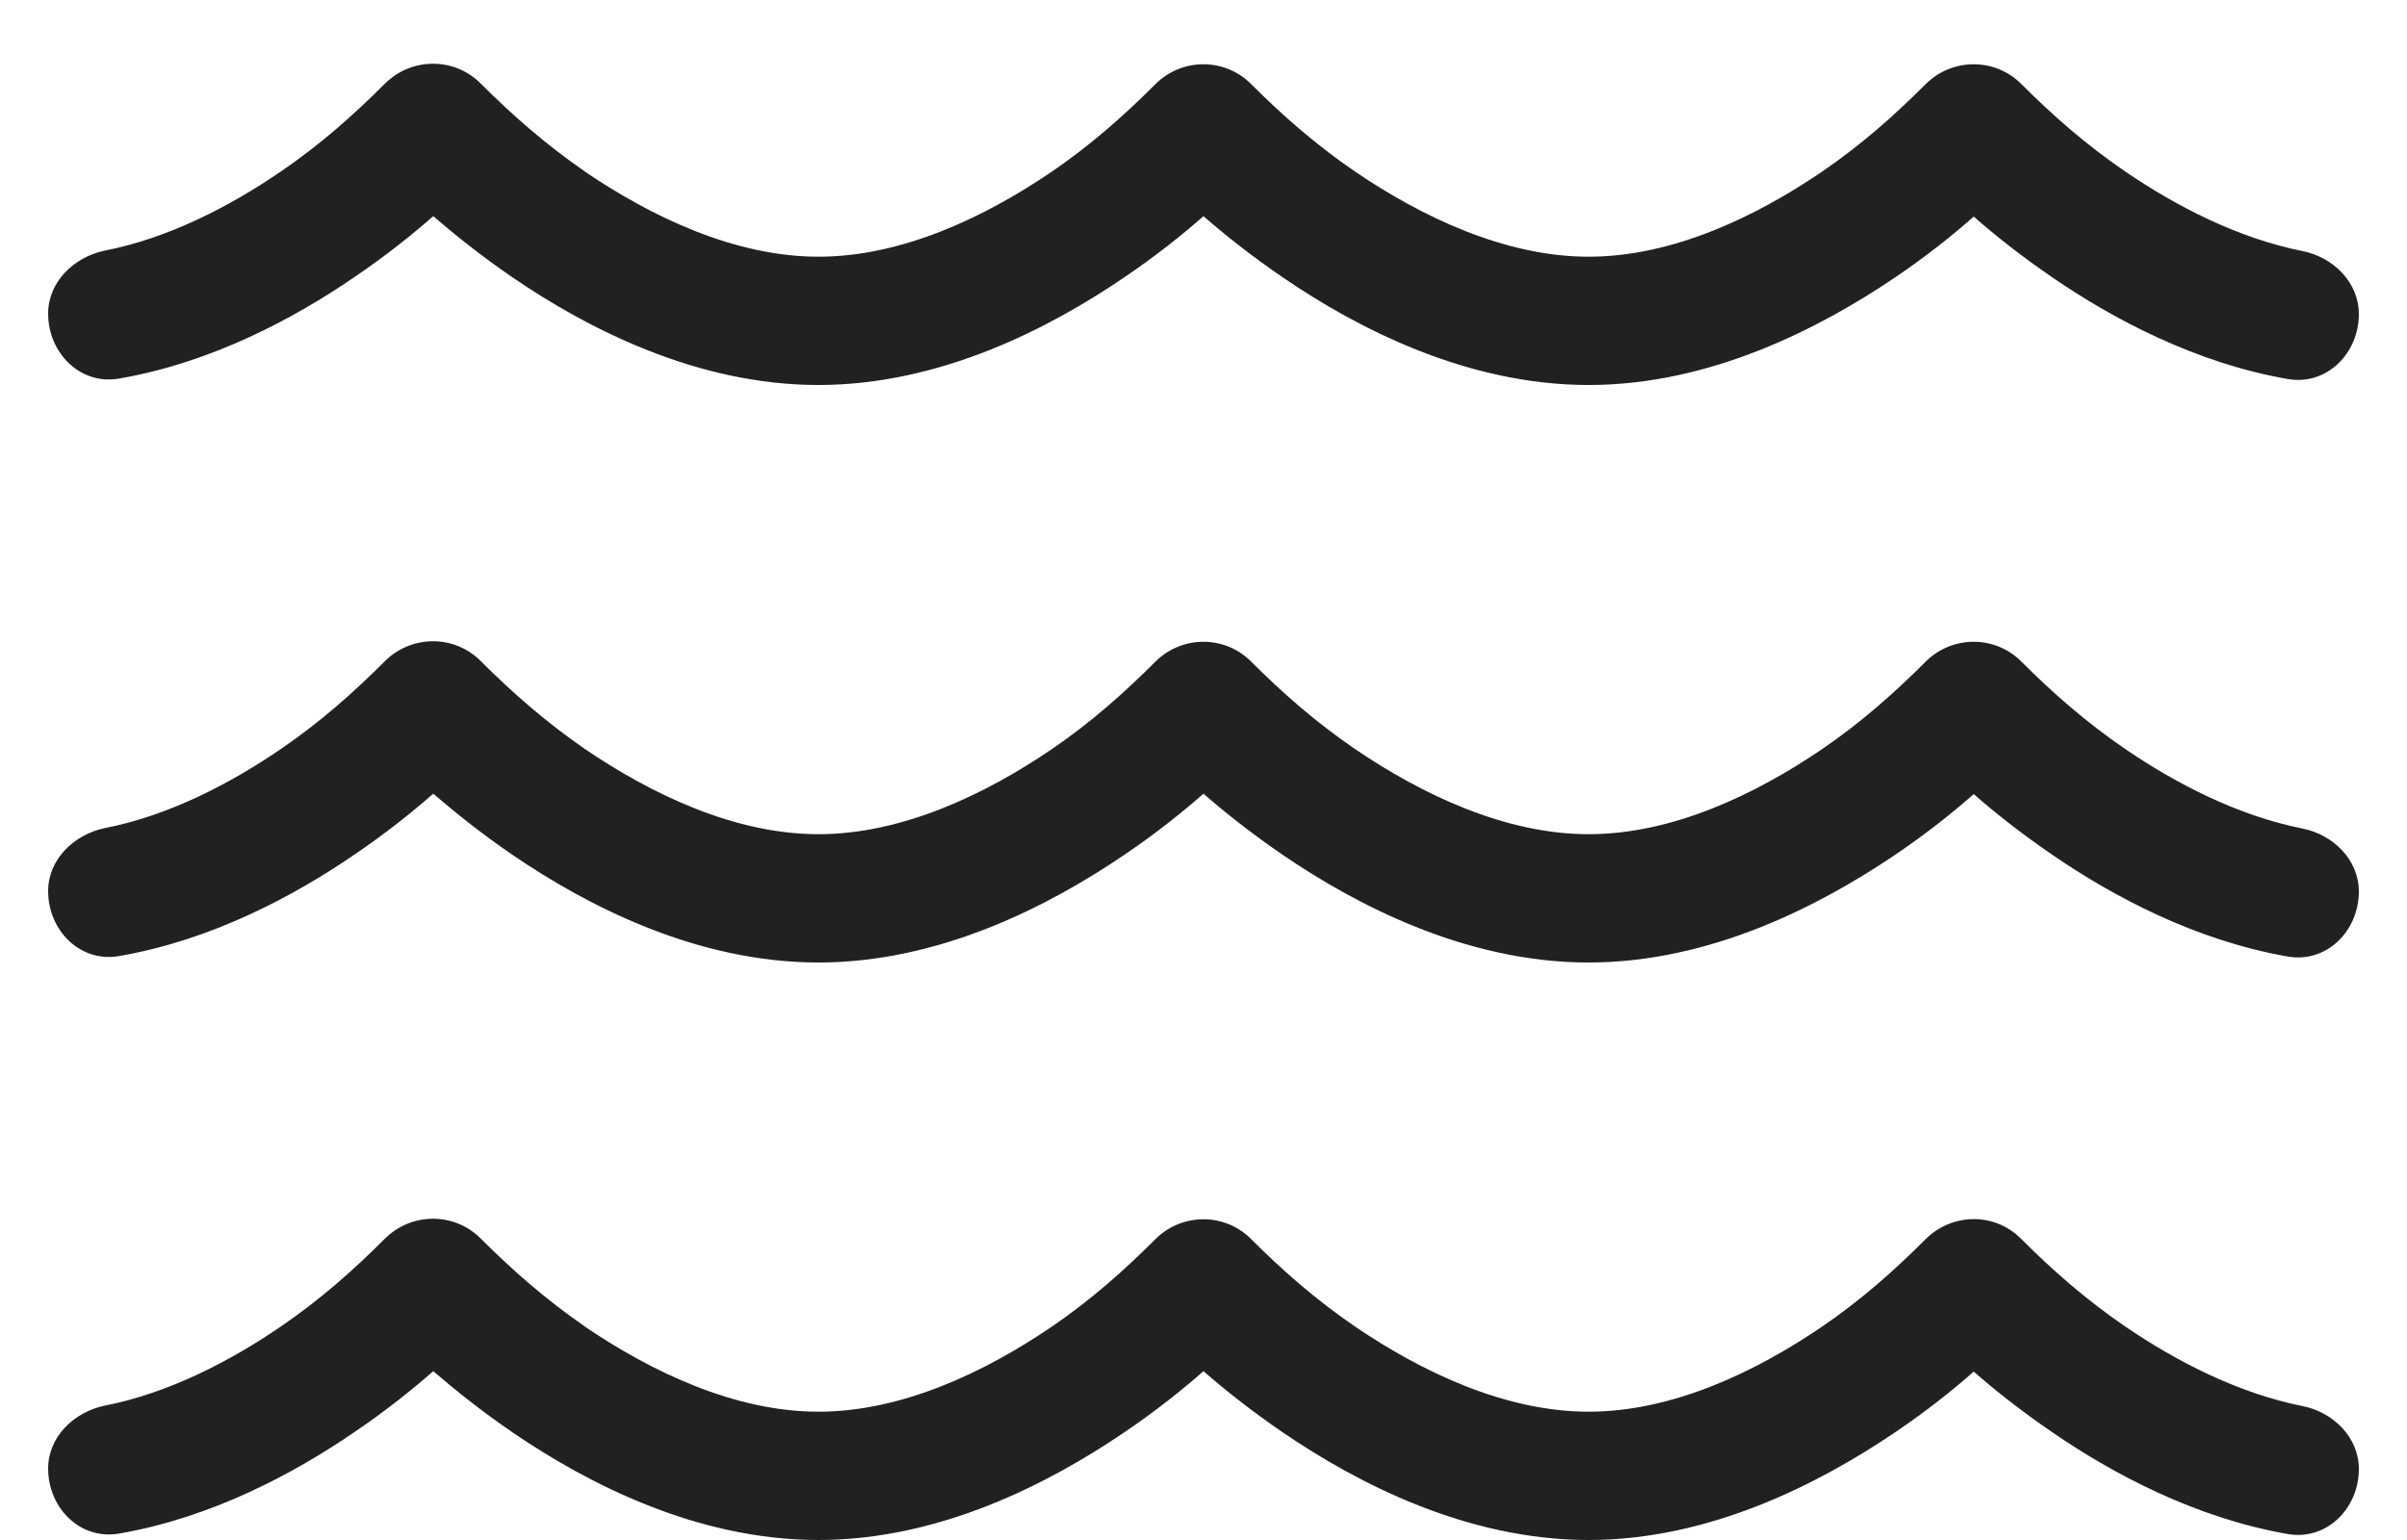 <svg width="25" height="16" viewBox="0 0 25 16" fill="none" xmlns="http://www.w3.org/2000/svg">
<path d="M6.075 1.783C6.763 2.25 7.629 2.667 8.5 2.667C9.371 2.667 10.233 2.254 10.925 1.783C11.333 1.504 11.675 1.2 12.004 0.871C12.279 0.6 12.721 0.6 12.992 0.871C13.321 1.2 13.667 1.504 14.075 1.783C14.762 2.25 15.629 2.667 16.5 2.667C17.371 2.667 18.233 2.254 18.925 1.783C19.333 1.504 19.675 1.2 20.004 0.871C20.279 0.6 20.721 0.6 20.992 0.871C21.321 1.2 21.667 1.504 22.075 1.783C22.608 2.146 23.246 2.475 23.913 2.608C24.233 2.671 24.5 2.933 24.5 3.263C24.5 3.671 24.167 4.008 23.762 3.938C22.8 3.771 21.946 3.312 21.325 2.888C20.996 2.663 20.712 2.438 20.5 2.25C20.288 2.438 20.008 2.663 19.675 2.888C18.896 3.413 17.762 4 16.5 4C15.238 4 14.1 3.413 13.325 2.883C12.996 2.658 12.713 2.433 12.5 2.246C12.287 2.433 12.008 2.658 11.675 2.883C10.896 3.413 9.762 4 8.5 4C7.237 4 6.1 3.413 5.325 2.883C4.996 2.658 4.717 2.433 4.5 2.246C4.287 2.433 4.008 2.658 3.675 2.883C3.054 3.308 2.2 3.767 1.238 3.933C0.833 4.004 0.5 3.667 0.5 3.258C0.5 2.929 0.767 2.671 1.087 2.604C1.75 2.475 2.392 2.142 2.921 1.779C3.329 1.5 3.671 1.196 4 0.867C4.275 0.596 4.717 0.592 4.992 0.867C5.321 1.196 5.667 1.5 6.071 1.779L6.075 1.783ZM6.075 13.783C6.763 14.25 7.629 14.667 8.5 14.667C9.371 14.667 10.233 14.254 10.925 13.783C11.333 13.504 11.675 13.2 12.004 12.871C12.279 12.6 12.721 12.6 12.992 12.871C13.321 13.2 13.667 13.504 14.075 13.783C14.762 14.25 15.629 14.667 16.5 14.667C17.371 14.667 18.233 14.254 18.925 13.783C19.333 13.504 19.675 13.2 20.004 12.871C20.279 12.6 20.721 12.596 20.992 12.871C21.321 13.2 21.667 13.504 22.075 13.783C22.608 14.146 23.246 14.475 23.913 14.608C24.233 14.671 24.5 14.933 24.5 15.262C24.5 15.671 24.167 16.008 23.762 15.938C22.8 15.771 21.946 15.312 21.325 14.887C20.996 14.662 20.712 14.438 20.5 14.25C20.288 14.438 20.008 14.662 19.675 14.887C18.896 15.412 17.762 16 16.5 16C15.238 16 14.1 15.412 13.325 14.883C12.996 14.658 12.713 14.433 12.5 14.246C12.287 14.433 12.008 14.658 11.675 14.883C10.896 15.412 9.762 16 8.5 16C7.237 16 6.1 15.412 5.325 14.883C4.996 14.658 4.717 14.433 4.5 14.246C4.287 14.433 4.008 14.658 3.675 14.883C3.054 15.308 2.2 15.767 1.238 15.933C0.833 16.004 0.5 15.667 0.5 15.258C0.5 14.929 0.767 14.671 1.087 14.604C1.75 14.475 2.392 14.142 2.921 13.779C3.329 13.5 3.671 13.196 4 12.867C4.275 12.596 4.717 12.592 4.992 12.867C5.321 13.196 5.667 13.5 6.071 13.779L6.075 13.783ZM8.5 8.667C9.371 8.667 10.233 8.254 10.925 7.783C11.333 7.504 11.675 7.2 12.004 6.871C12.279 6.6 12.721 6.6 12.992 6.871C13.321 7.2 13.667 7.504 14.075 7.783C14.762 8.25 15.629 8.667 16.5 8.667C17.371 8.667 18.233 8.254 18.925 7.783C19.333 7.504 19.675 7.2 20.004 6.871C20.279 6.6 20.721 6.6 20.992 6.871C21.321 7.2 21.667 7.504 22.075 7.783C22.608 8.146 23.246 8.475 23.913 8.608C24.233 8.671 24.5 8.933 24.5 9.262C24.5 9.671 24.167 10.008 23.762 9.938C22.8 9.771 21.946 9.312 21.325 8.887C20.996 8.662 20.712 8.438 20.5 8.25C20.288 8.438 20.008 8.662 19.675 8.887C18.896 9.412 17.762 10 16.5 10C15.238 10 14.1 9.412 13.325 8.883C12.996 8.658 12.713 8.433 12.5 8.246C12.287 8.433 12.008 8.658 11.675 8.883C10.896 9.412 9.762 10 8.5 10C7.237 10 6.1 9.412 5.325 8.883C4.996 8.658 4.717 8.433 4.5 8.246C4.287 8.433 4.008 8.658 3.675 8.883C3.054 9.308 2.2 9.767 1.238 9.933C0.833 10.004 0.5 9.667 0.5 9.258C0.5 8.929 0.767 8.671 1.087 8.604C1.75 8.475 2.392 8.142 2.921 7.779C3.329 7.5 3.671 7.196 4 6.867C4.275 6.596 4.717 6.592 4.992 6.867C5.321 7.196 5.667 7.5 6.071 7.779C6.763 8.25 7.629 8.667 8.5 8.667Z" fill="black" fill-opacity="0.87"/>
</svg>
